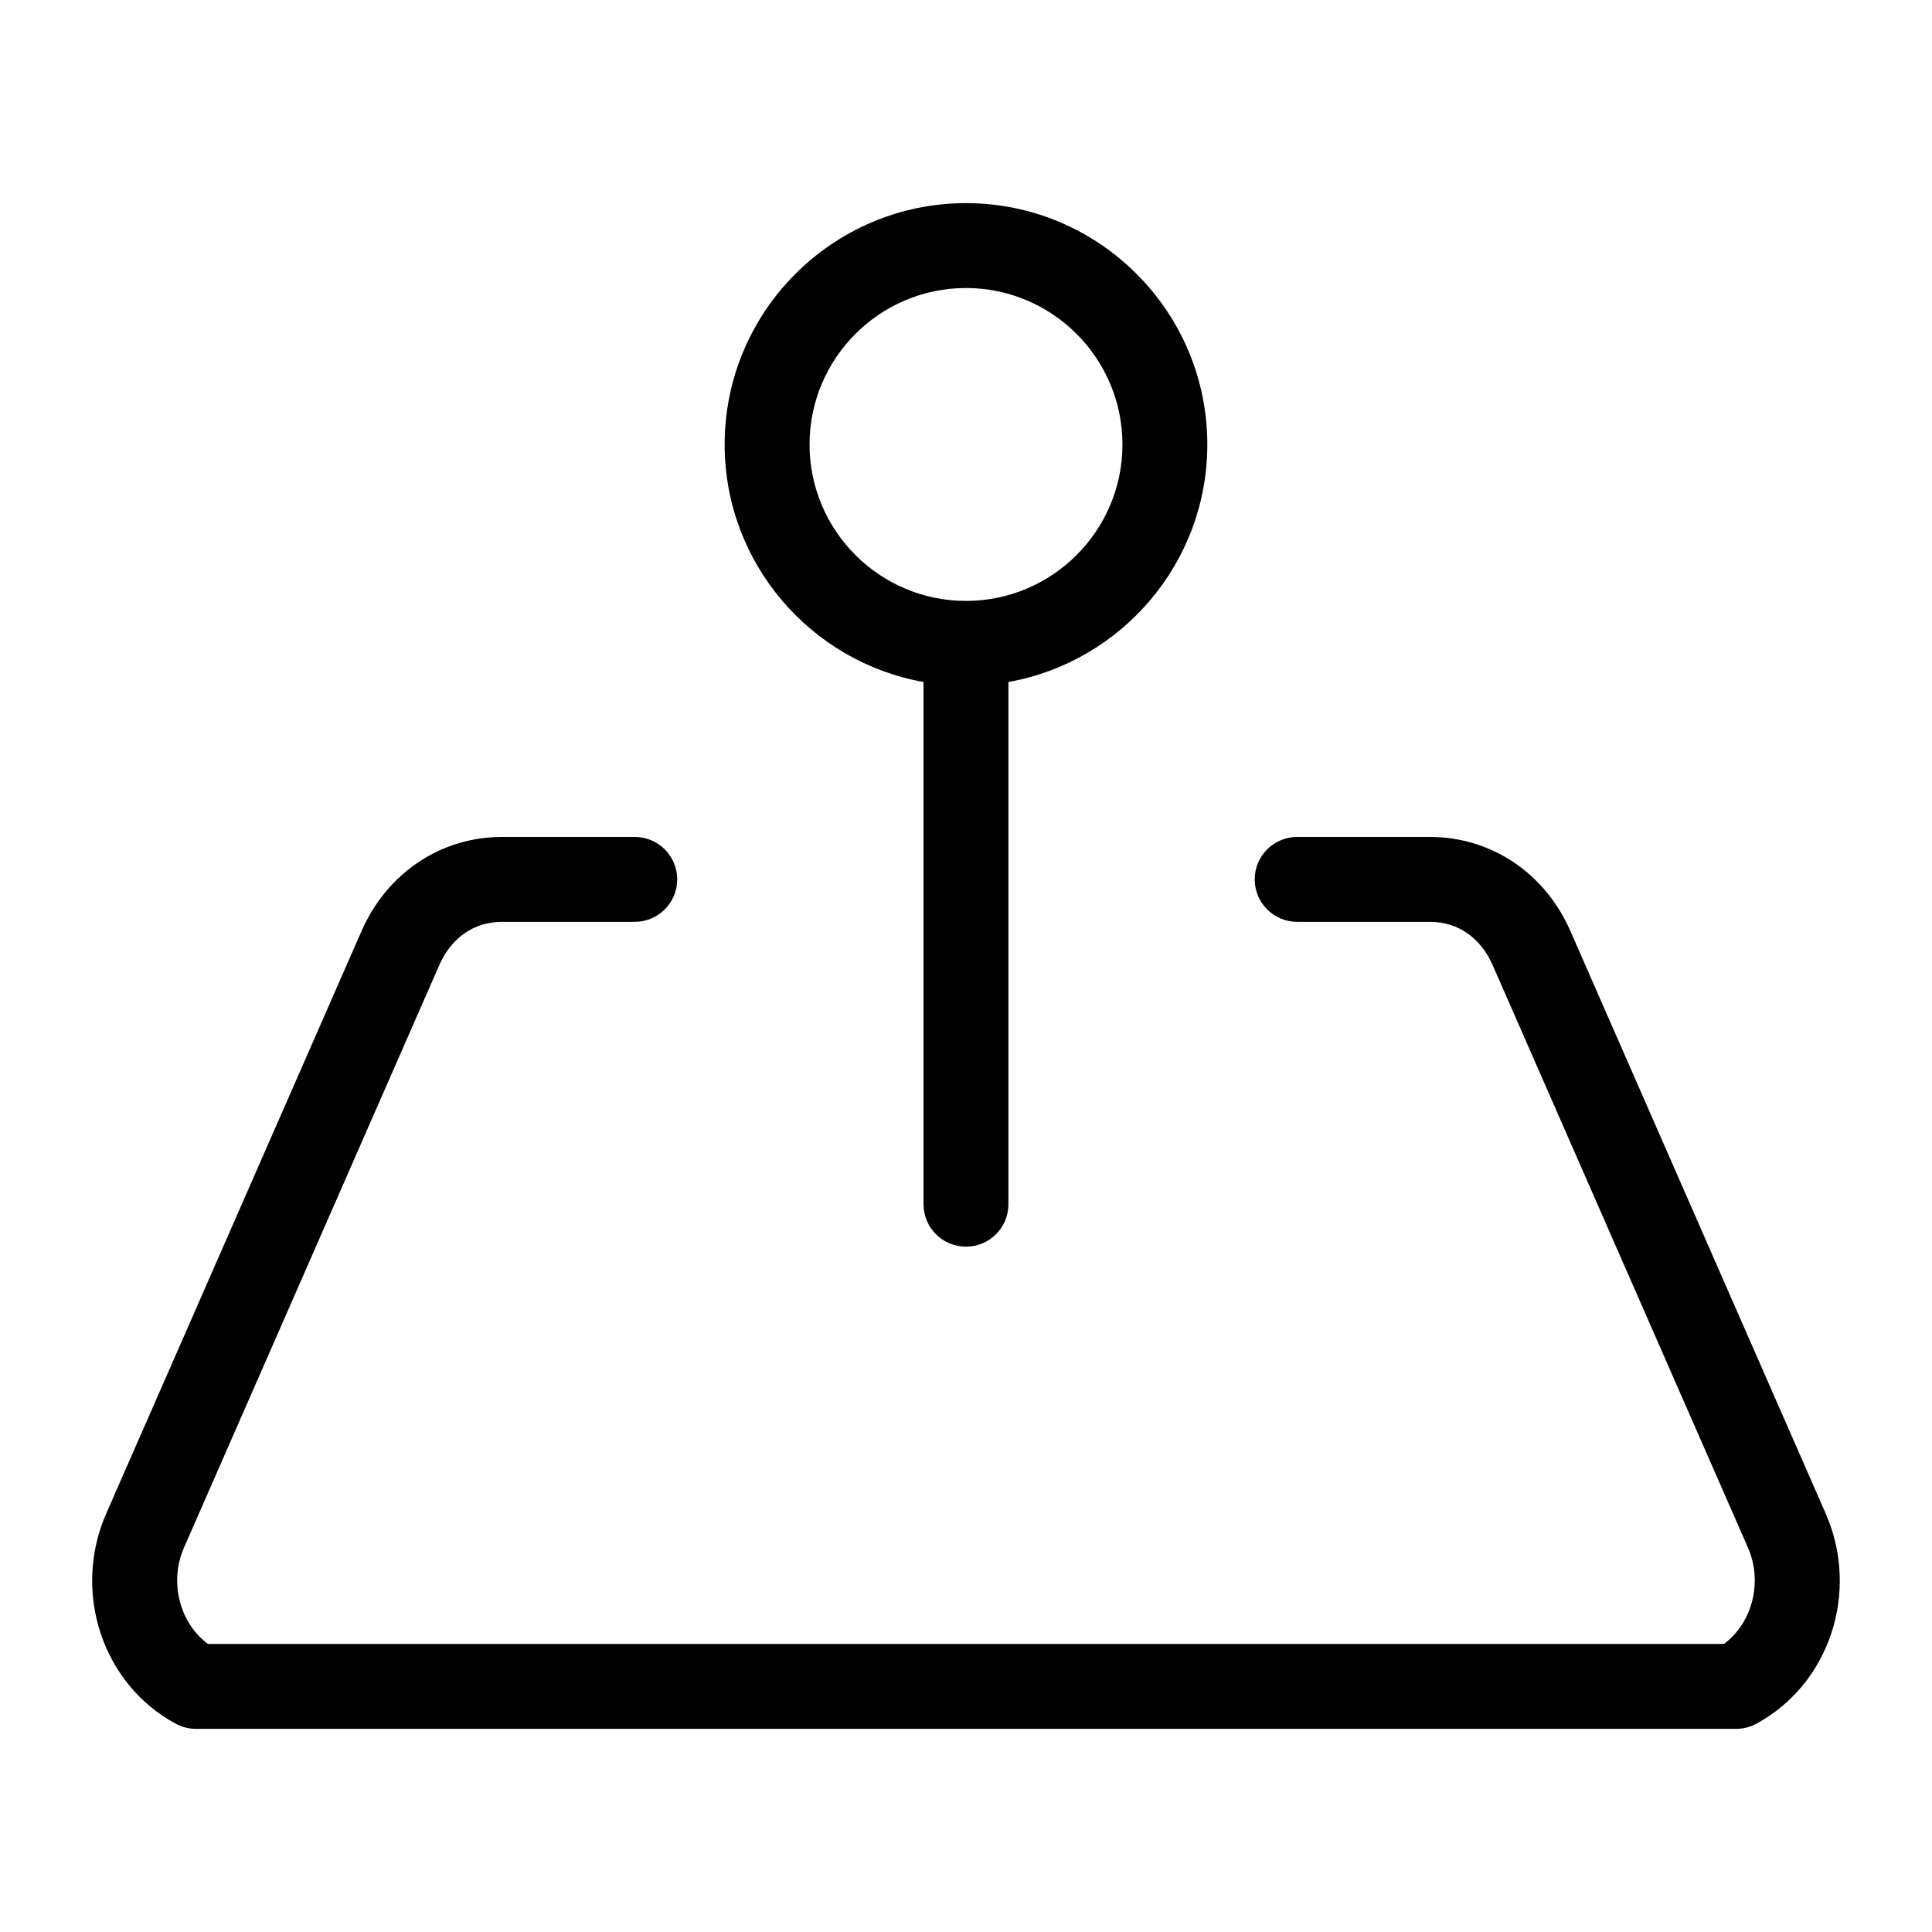 <?xml version="1.0" encoding="UTF-8"?>
<!-- Uploaded to: ICON Repo, www.svgrepo.com, Generator: ICON Repo Mixer Tools -->
<svg fill="#000000" width="800px" height="800px" version="1.1" viewBox="144 144 512 512" xmlns="http://www.w3.org/2000/svg">
 <path d="m609.41 600.82c-1.637 0.883-3.473 1.344-5.336 1.344h-408.15c-1.863 0-3.695-0.461-5.336-1.344-19.441-10.477-27.539-34.941-18.438-55.707l67.664-154.38c6.738-15.375 20.996-24.934 37.207-24.934h35.199c6.215 0 11.25 5.039 11.25 11.25 0 6.215-5.039 11.25-11.25 11.25h-35.199c-7.359 0-13.41 4.176-16.605 11.469l-67.66 154.38c-4 9.121-1.117 20.02 6.371 25.52h401.73c7.488-5.5 10.371-16.395 6.371-25.52l-67.66-154.38c-3.191-7.285-9.242-11.469-16.605-11.469h-35.199c-6.215 0-11.25-5.039-11.25-11.25 0-6.215 5.039-11.25 11.25-11.25h35.199c16.211 0 30.469 9.551 37.207 24.934l67.664 154.38c9.105 20.77 1.008 45.238-18.43 55.711zm-273.37-339.03c0-35.266 28.691-63.957 63.957-63.957s63.957 28.691 63.957 63.957c0 31.43-22.793 57.613-52.711 62.949v138.39c0 6.215-5.039 11.25-11.25 11.25-6.215 0-11.25-5.039-11.25-11.25v-138.39c-29.914-5.332-52.703-31.52-52.703-62.949zm22.5 0c0 22.859 18.598 41.461 41.461 41.461 22.859 0 41.461-18.598 41.461-41.461 0-22.859-18.598-41.461-41.461-41.461s-41.461 18.602-41.461 41.461z"/>
</svg>